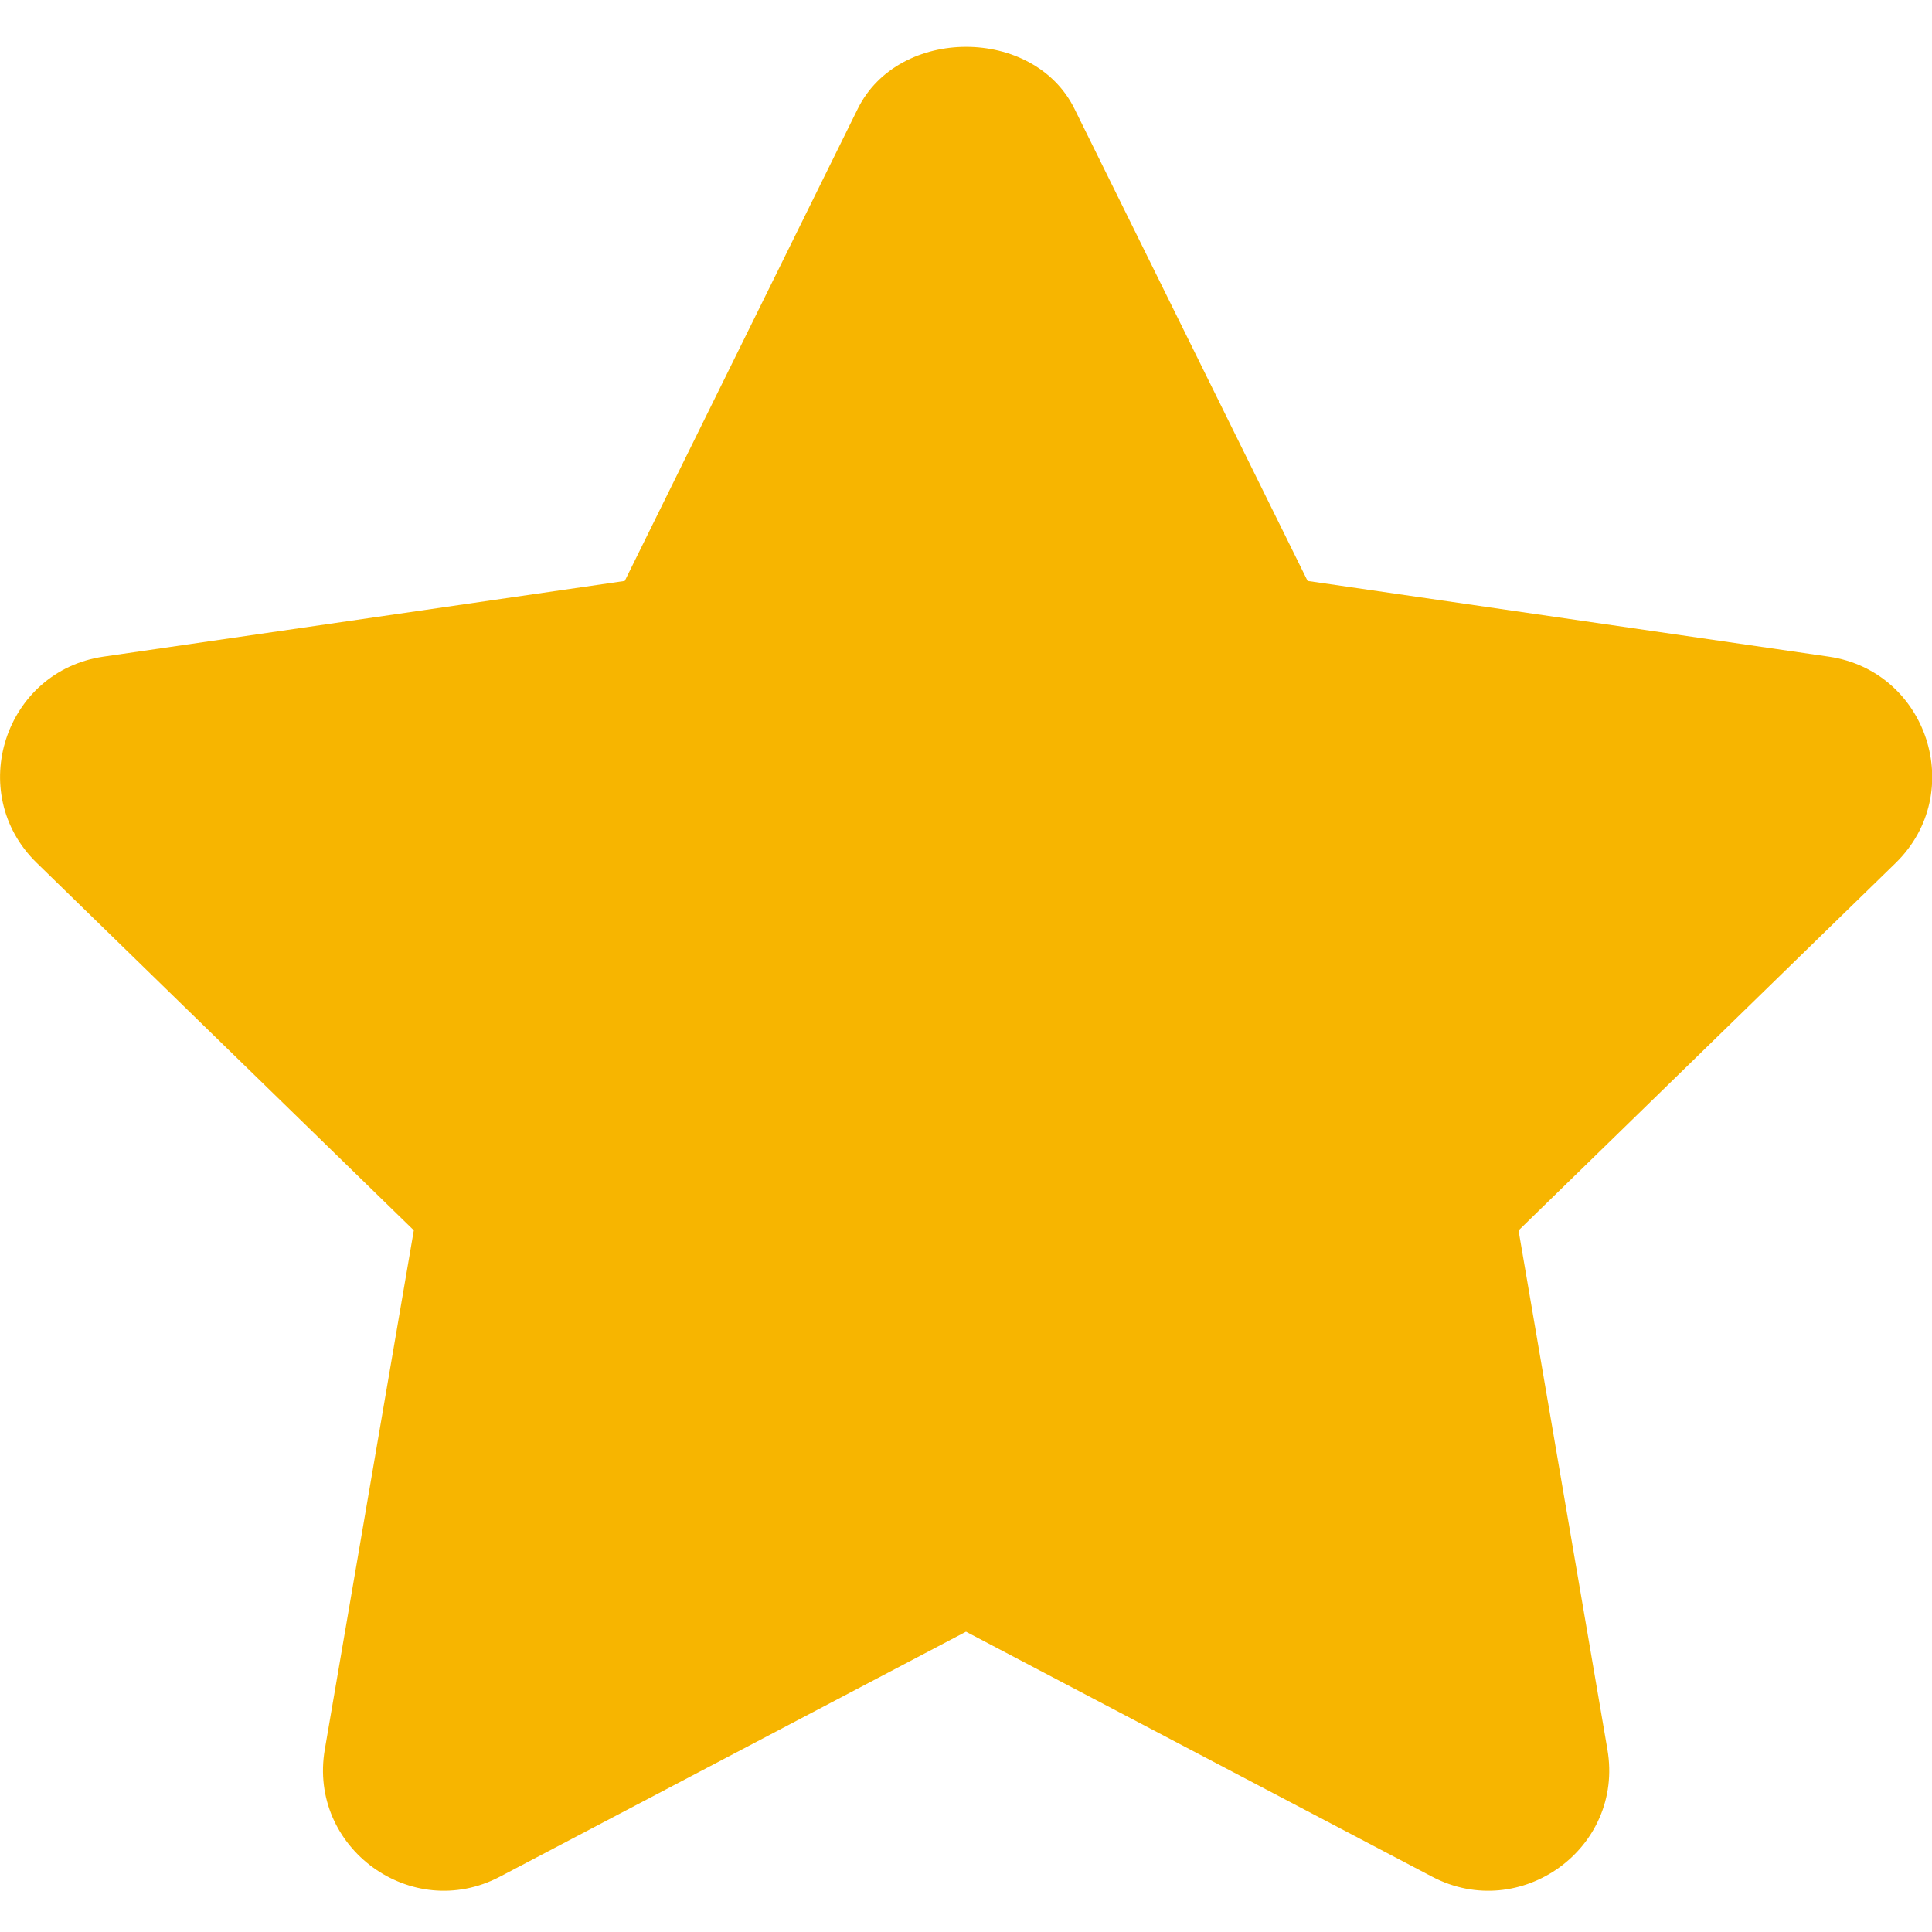 <svg xmlns="http://www.w3.org/2000/svg" width="16" height="16" viewBox="0 0 16 16">
    <path fill="#F7B500" d="M15.145 5.438l-4.316-.627L8.898.9C8.56.217 7.442.217 7.104.9l-1.93 3.911-4.317.627C.04 5.557-.291 6.565.303 7.145l3.124 3.044-.737 4.299c-.14.814.717 1.439 1.45 1.054L8 13.513l3.862 2.03c.728.381 1.59-.234 1.45-1.054l-.736-4.299L15.7 7.146c.593-.581.262-1.589-.555-1.708z"/>
</svg>
